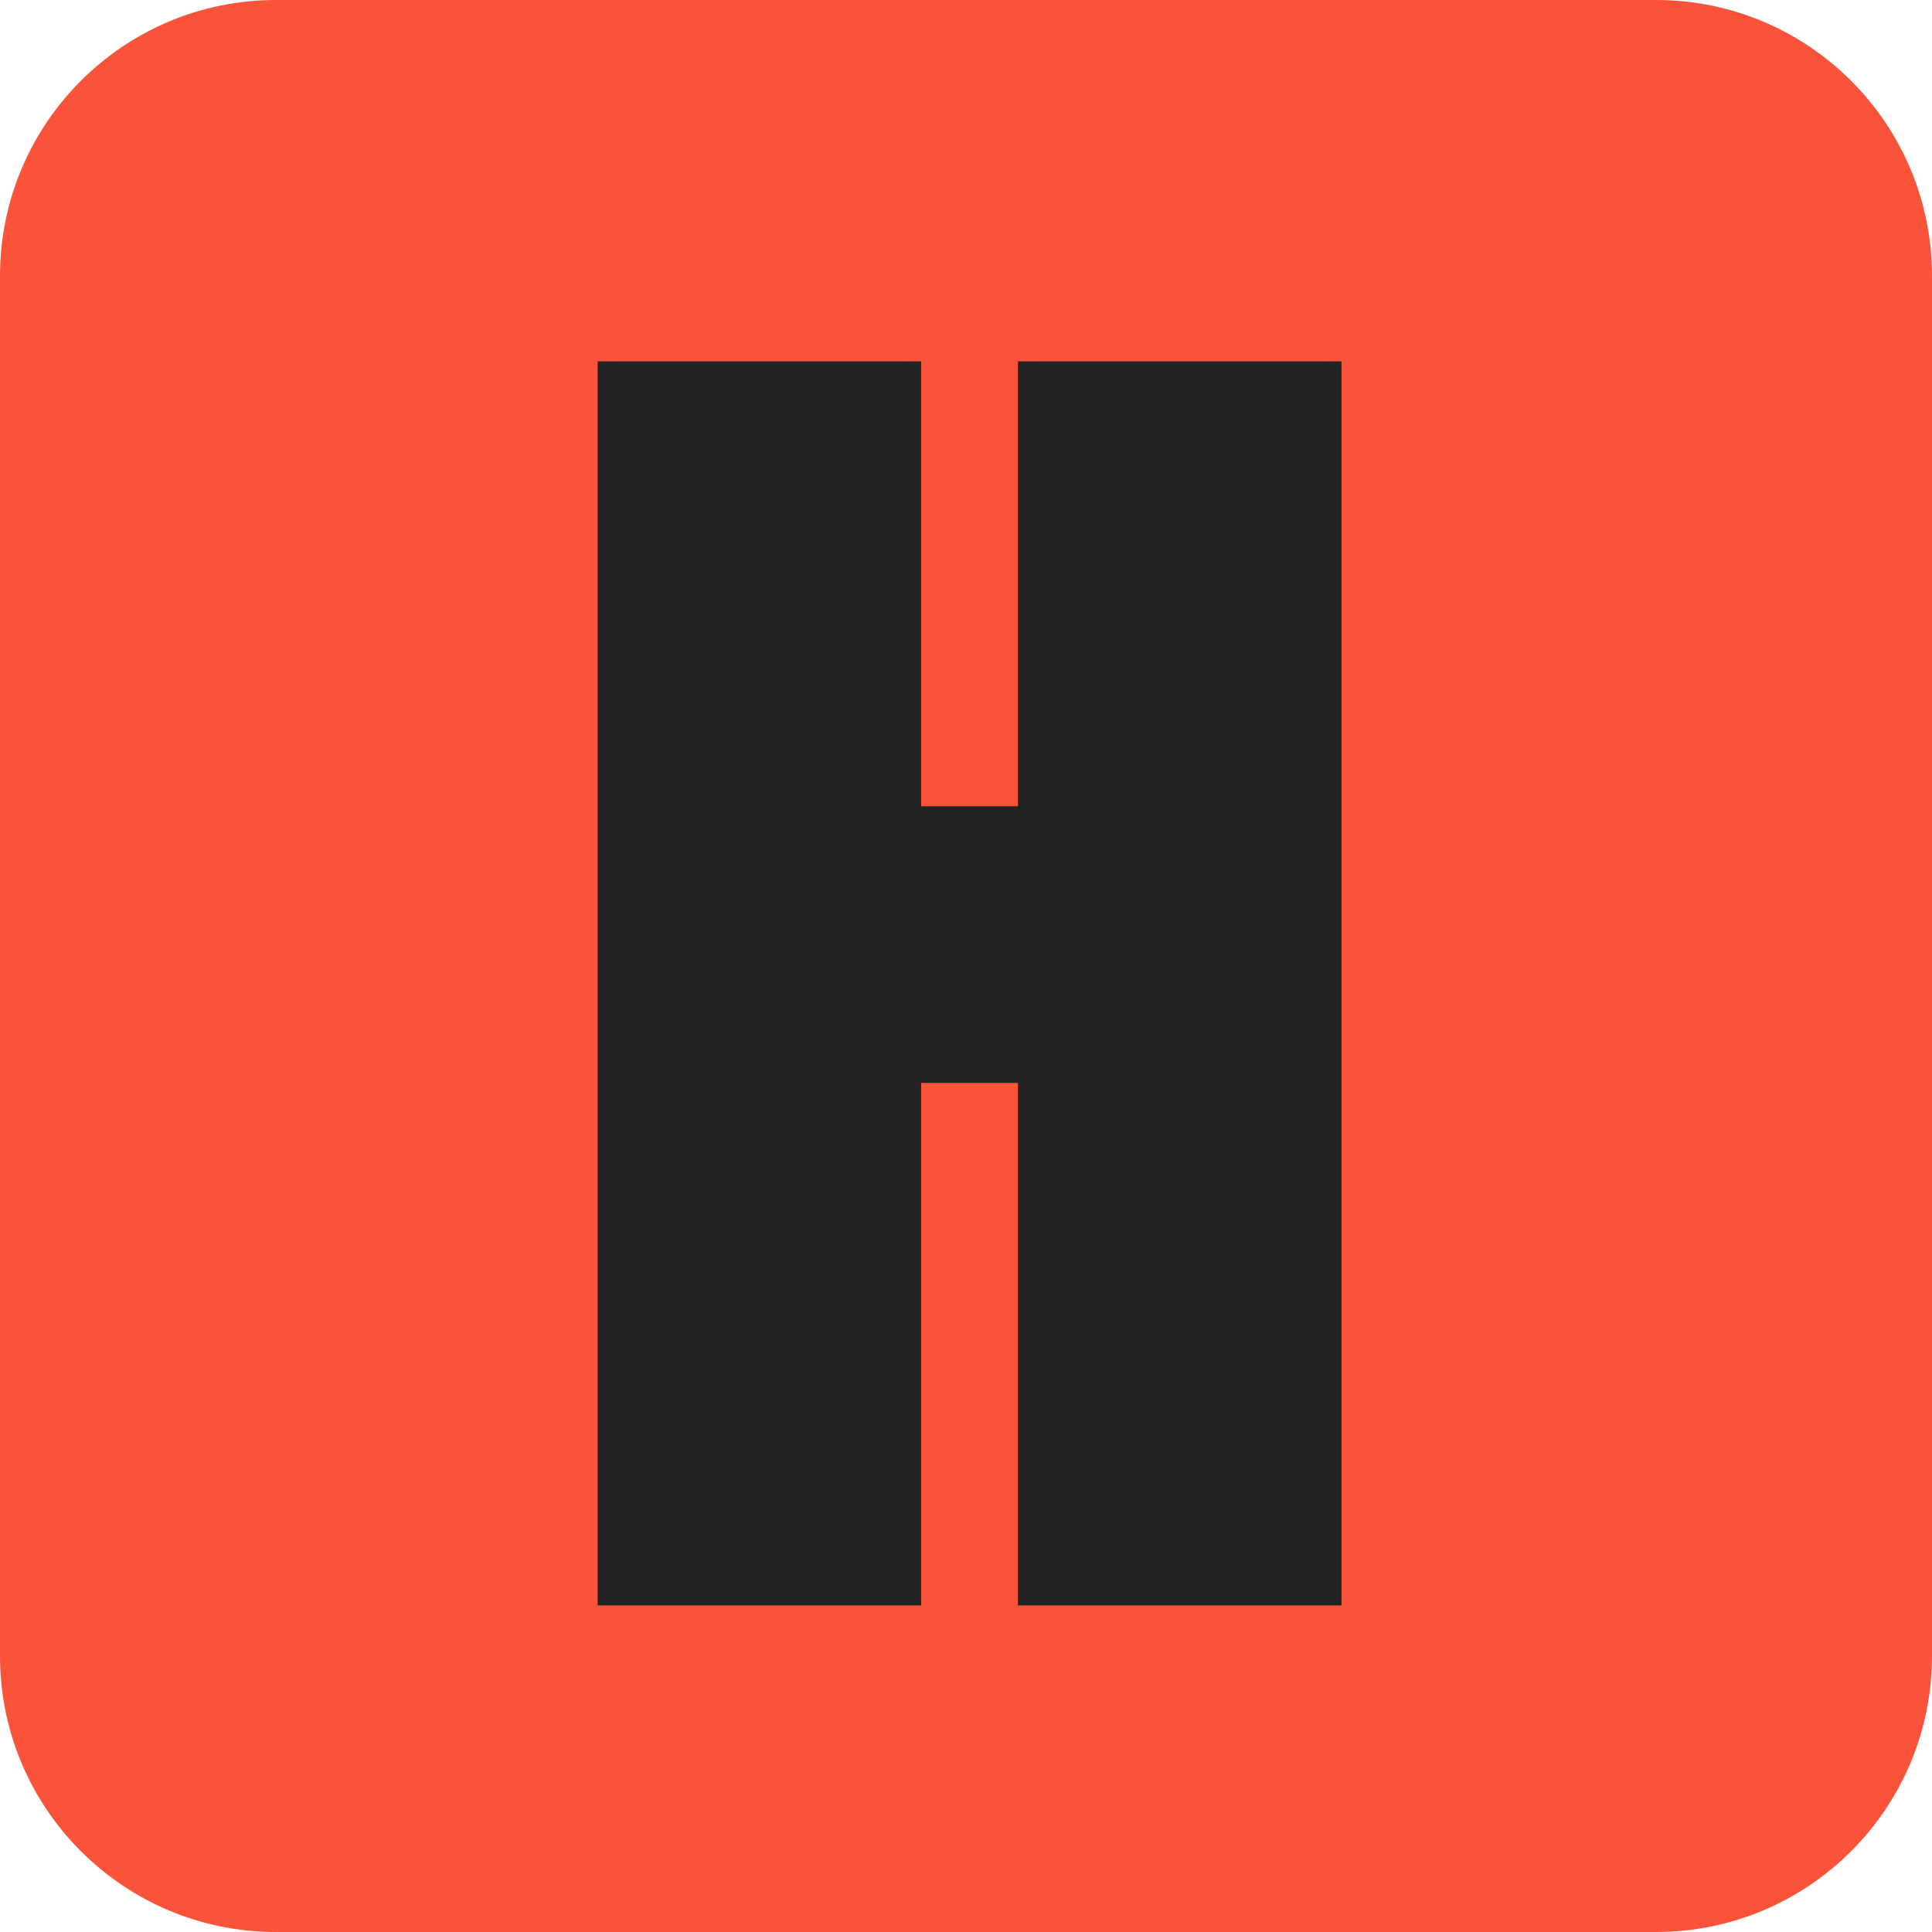 <svg width="64" height="64" viewBox="0 0 64 64" fill="none" xmlns="http://www.w3.org/2000/svg">
<g clip-path="url(#clip0_792_2102)">
<path d="M0 9.143C0 4.093 4.093 0 9.143 0H54.857C59.907 0 64 4.093 64 9.143V54.857C64 59.907 59.907 64 54.857 64H9.143C4.093 64 0 59.907 0 54.857V9.143Z" fill="#FA533A"/>
<path d="M44.438 11.971V53.181H33.721V35.872H30.514V53.181H19.798V11.971H30.514V26.709H33.721V11.971H44.438Z" fill="#222222"/>
</g>
<defs>
<clipPath id="clip0_792_2102">
<rect width="64" height="64" fill="white"/>
</clipPath>
</defs>
</svg>
